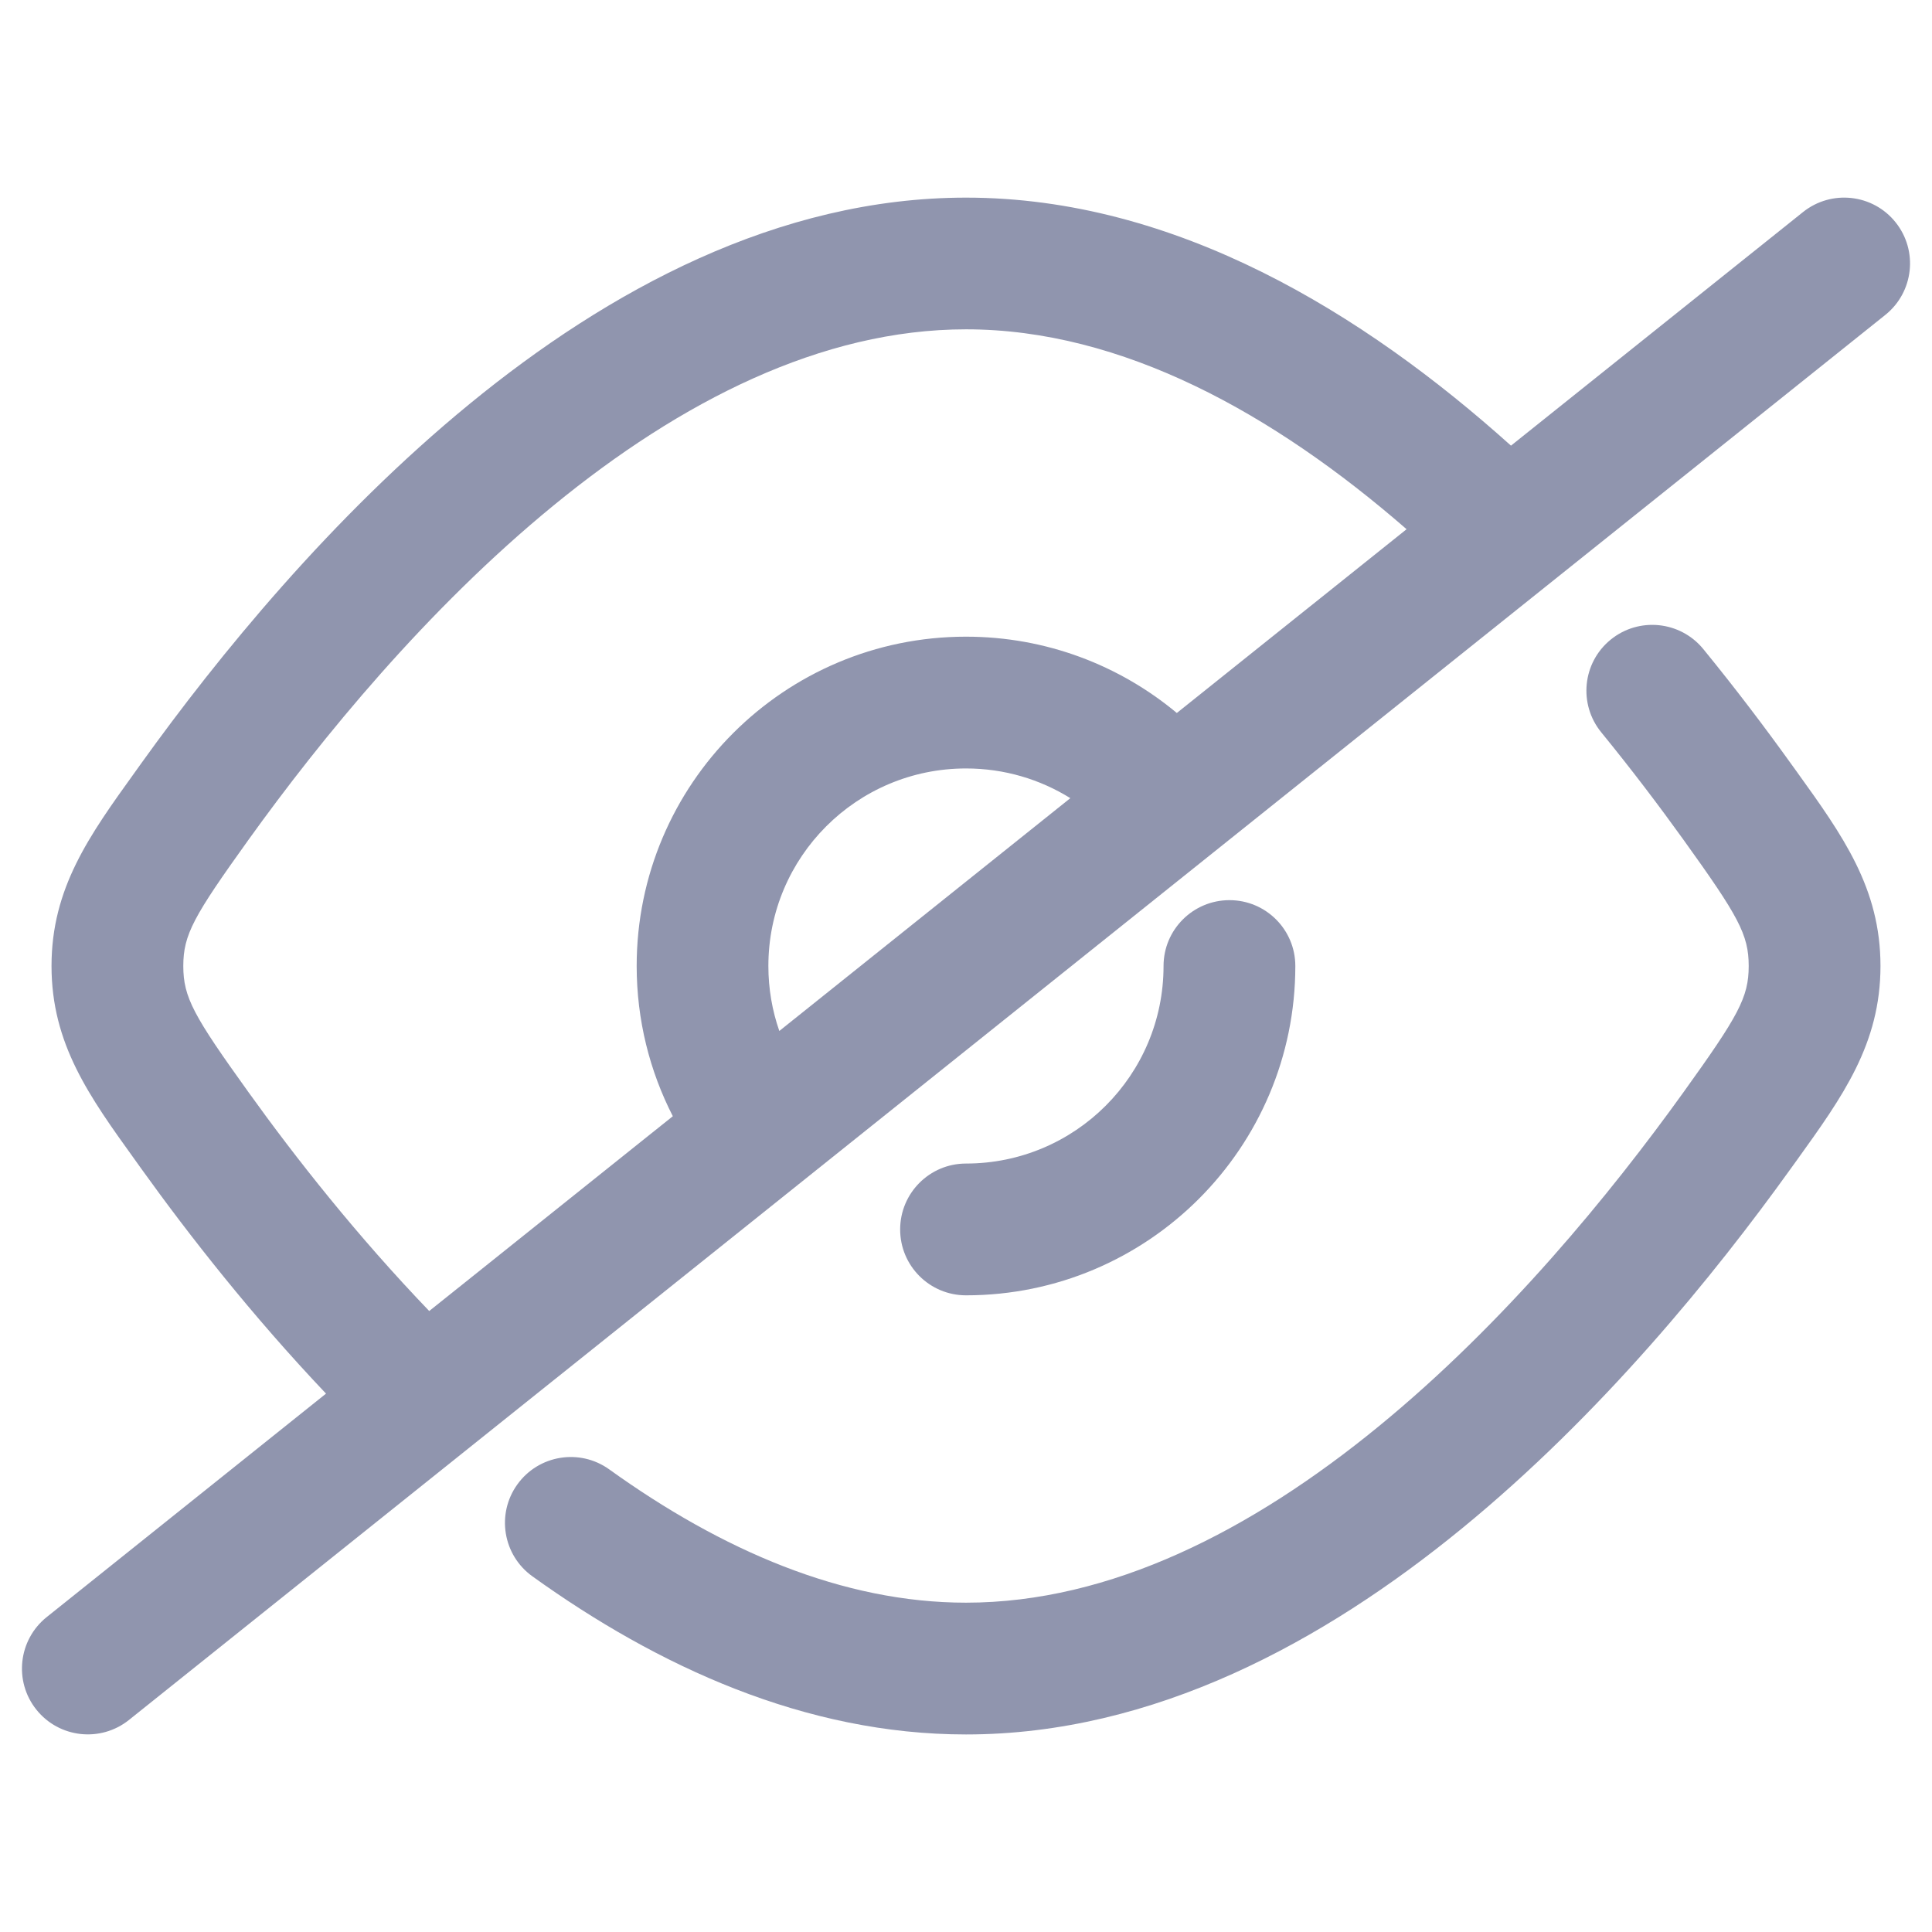 <svg width="24" height="24" viewBox="0 0 24 24" fill="none" xmlns="http://www.w3.org/2000/svg">
<path fill-rule="evenodd" clip-rule="evenodd" d="M23.42 3.912C23.773 3.629 23.83 3.115 23.548 2.762C23.266 2.409 22.751 2.352 22.398 2.634L18.77 5.536C16.941 3.893 14.607 2.455 12 2.455C9.664 2.455 7.553 3.61 5.838 5.014C4.115 6.425 2.705 8.159 1.758 9.478L1.68 9.587C1.11 10.379 0.64 11.031 0.64 12C0.64 12.969 1.11 13.621 1.68 14.413L1.758 14.522C2.354 15.352 3.13 16.342 4.05 17.312L0.58 20.088C0.227 20.371 0.17 20.886 0.452 21.238C0.734 21.591 1.249 21.648 1.602 21.366L23.42 3.912ZM12 4.091C13.939 4.091 15.821 5.137 17.473 6.574L14.619 8.857C13.91 8.266 12.996 7.909 12 7.909C9.741 7.909 7.909 9.741 7.909 12C7.909 12.671 8.071 13.306 8.358 13.866L5.332 16.286C4.437 15.354 3.674 14.386 3.087 13.568C2.406 12.62 2.277 12.391 2.277 12C2.277 11.609 2.407 11.38 3.087 10.432C3.992 9.172 5.306 7.565 6.875 6.28C8.454 4.987 10.205 4.091 12 4.091ZM12 9.546C12.476 9.546 12.92 9.681 13.296 9.915L9.681 12.807C9.593 12.555 9.545 12.283 9.545 12C9.545 10.644 10.644 9.546 12 9.546Z" fill="#9095AE"/>
<path d="M21.159 8.063C20.873 7.713 20.357 7.661 20.007 7.947C19.657 8.233 19.606 8.748 19.892 9.098C20.274 9.566 20.616 10.019 20.913 10.432C21.594 11.38 21.723 11.609 21.723 12C21.723 12.391 21.594 12.62 20.913 13.568C20.008 14.828 18.694 16.436 17.125 17.72C15.546 19.013 13.795 19.909 12 19.909C10.467 19.909 8.965 19.257 7.568 18.253C7.201 17.99 6.69 18.073 6.426 18.441C6.163 18.808 6.247 19.319 6.614 19.582C8.168 20.699 10.001 21.546 12 21.546C14.336 21.546 16.447 20.39 18.162 18.986C19.886 17.575 21.295 15.841 22.242 14.522L22.32 14.414C22.89 13.621 23.36 12.969 23.36 12C23.36 11.031 22.89 10.379 22.32 9.586L22.242 9.478C21.928 9.041 21.565 8.56 21.159 8.063Z" fill="#9095AE"/>
<path d="M16.091 12C16.091 11.548 15.725 11.182 15.273 11.182C14.821 11.182 14.454 11.548 14.454 12C14.454 13.356 13.356 14.454 12 14.454C11.548 14.454 11.182 14.821 11.182 15.273C11.182 15.725 11.548 16.091 12 16.091C14.259 16.091 16.091 14.259 16.091 12Z" fill="#9095AE"/>
</svg>
